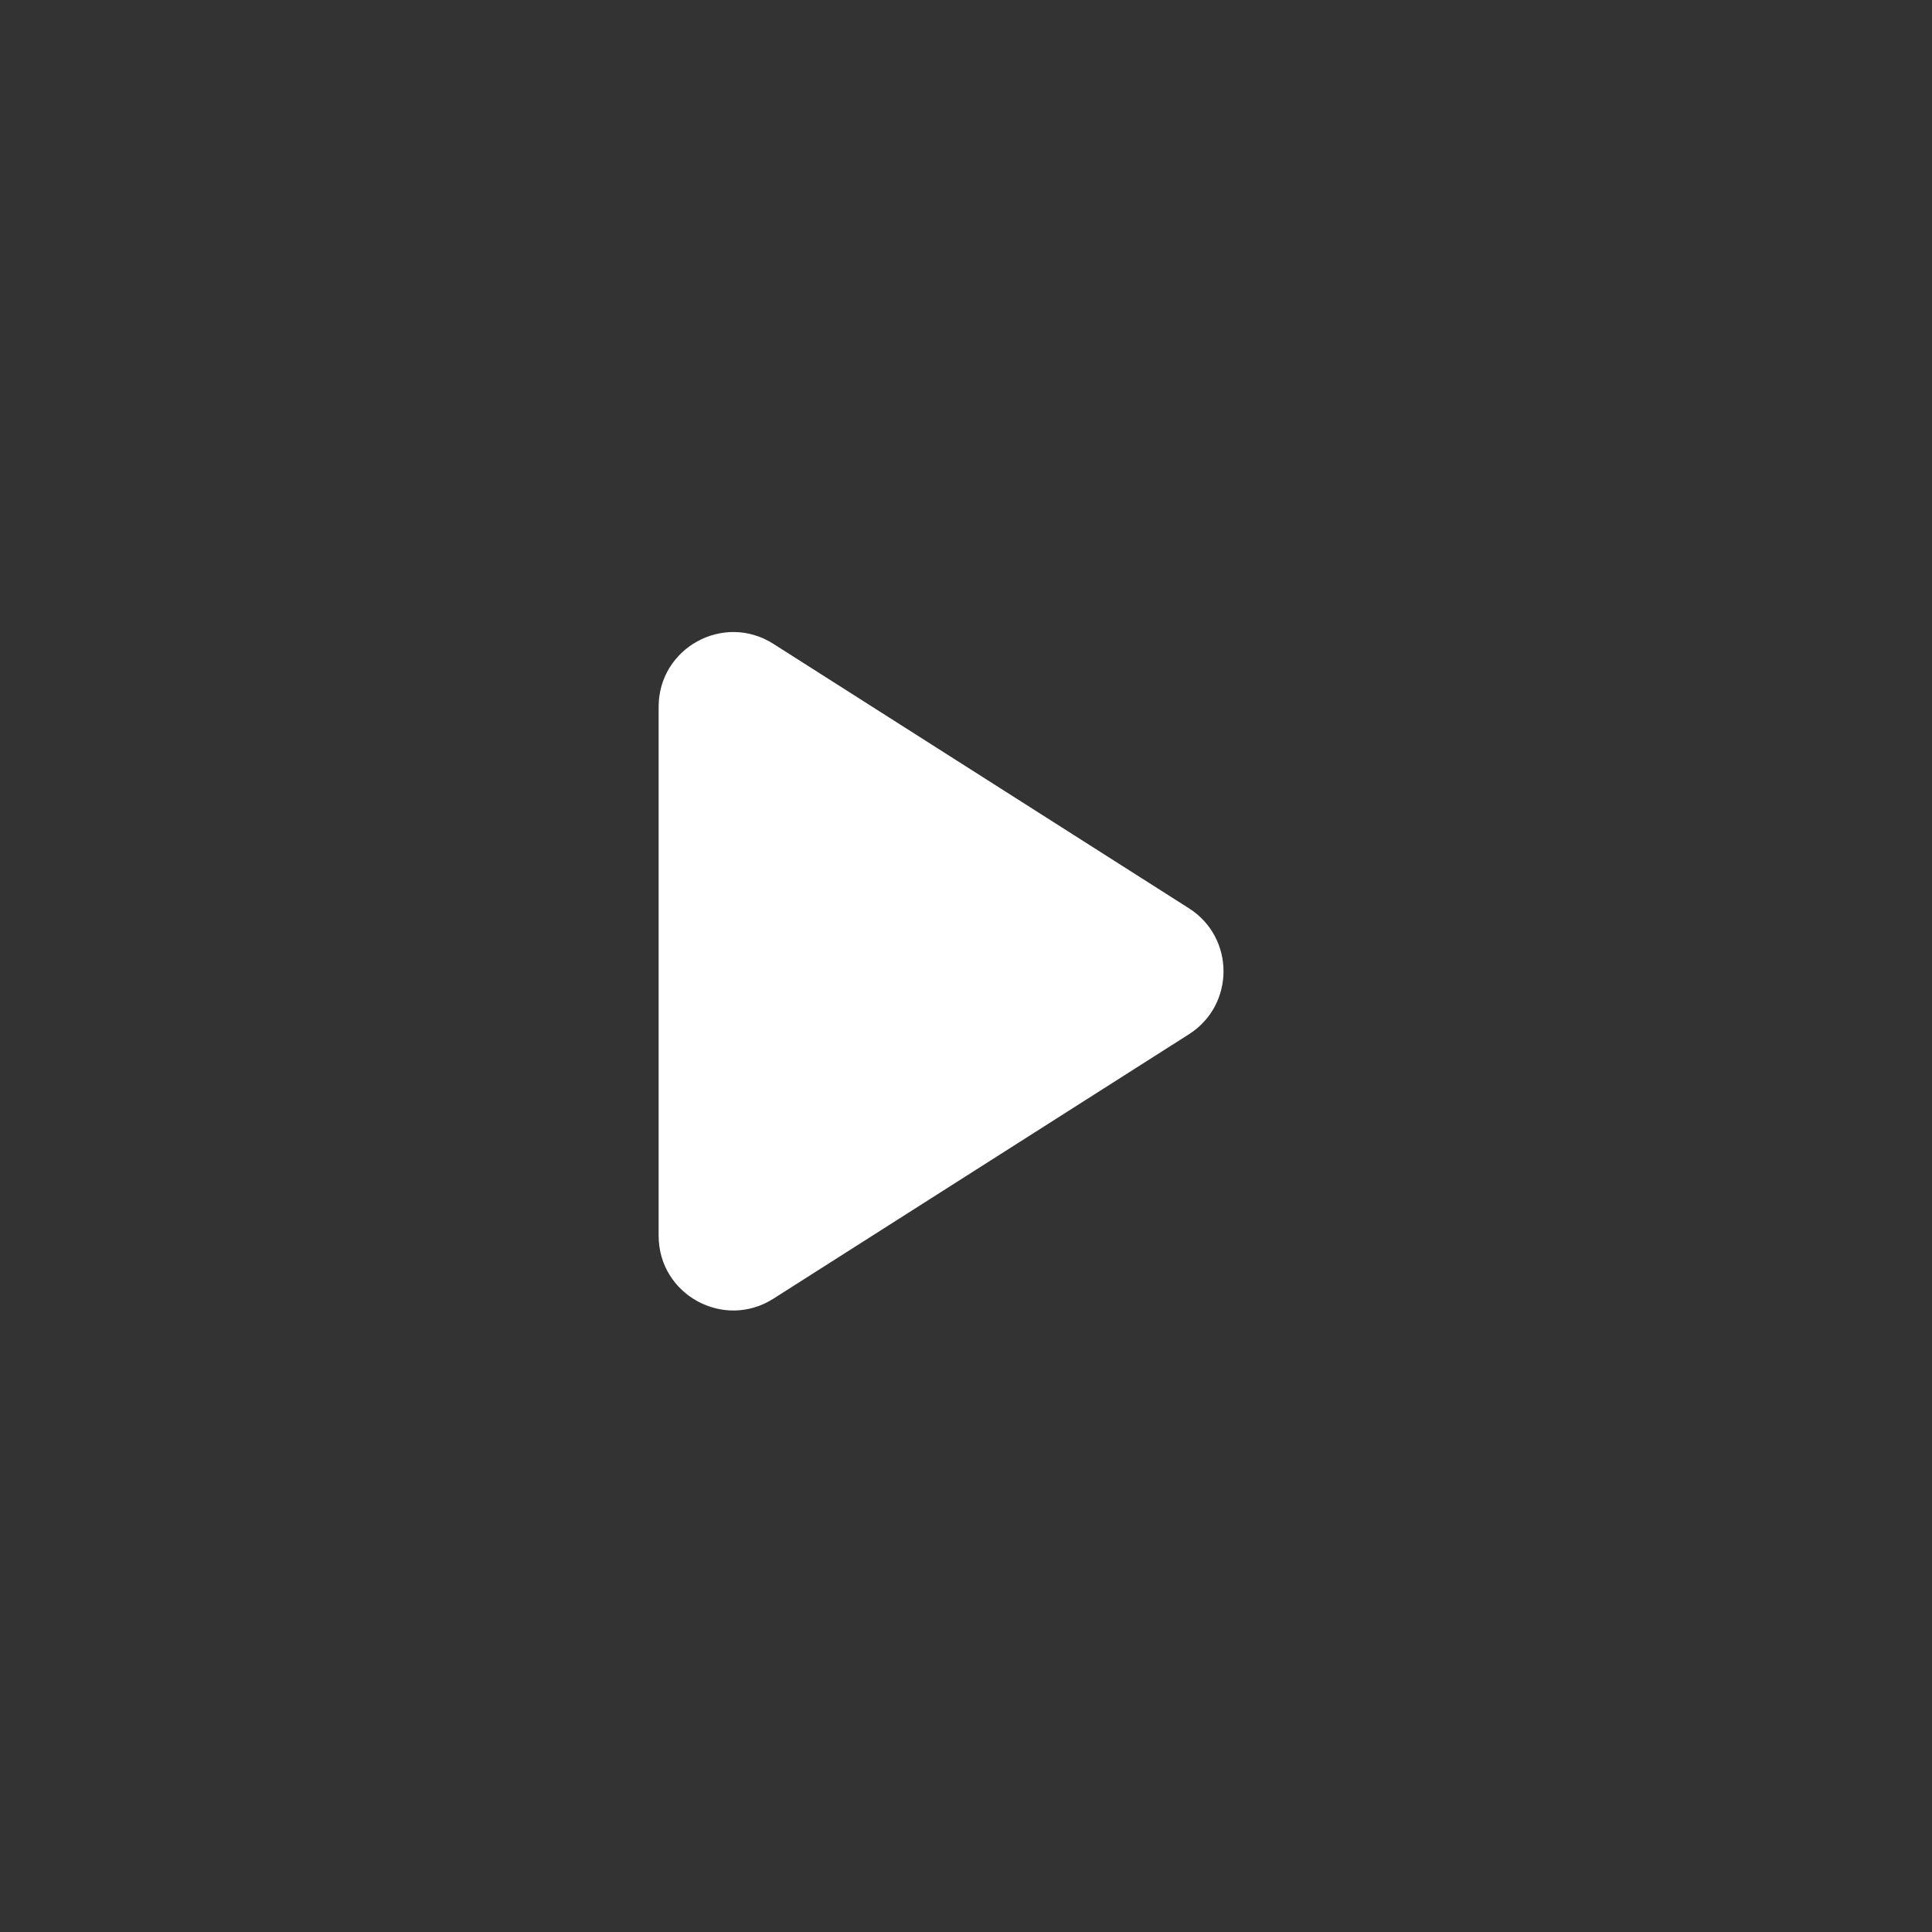 <svg width="44" height="44" viewBox="0 0 44 44" fill="none" xmlns="http://www.w3.org/2000/svg">
<rect x="0" y="0" width="44" height="44" fill="#333333" stroke="none"/>
<g clip-path="url(#clip0_2834_238)">
<path d="M17.613 14.663C16.481 13.942 15 14.755 15 16.097L15 28.143C15 29.485 16.481 30.298 17.613 29.577L27.078 23.554C28.127 22.886 28.127 21.354 27.078 20.686L17.613 14.663Z" fill="white" style="fill:white;fill-opacity:1;"/>
</g>
<defs>
<clipPath id="clip0_2834_238">
<rect width="44" height="44" fill="white" style="fill:white;fill-opacity:1;" transform="matrix(0 -1 1 0 0 44)"/>
</clipPath>
</defs>
</svg>
